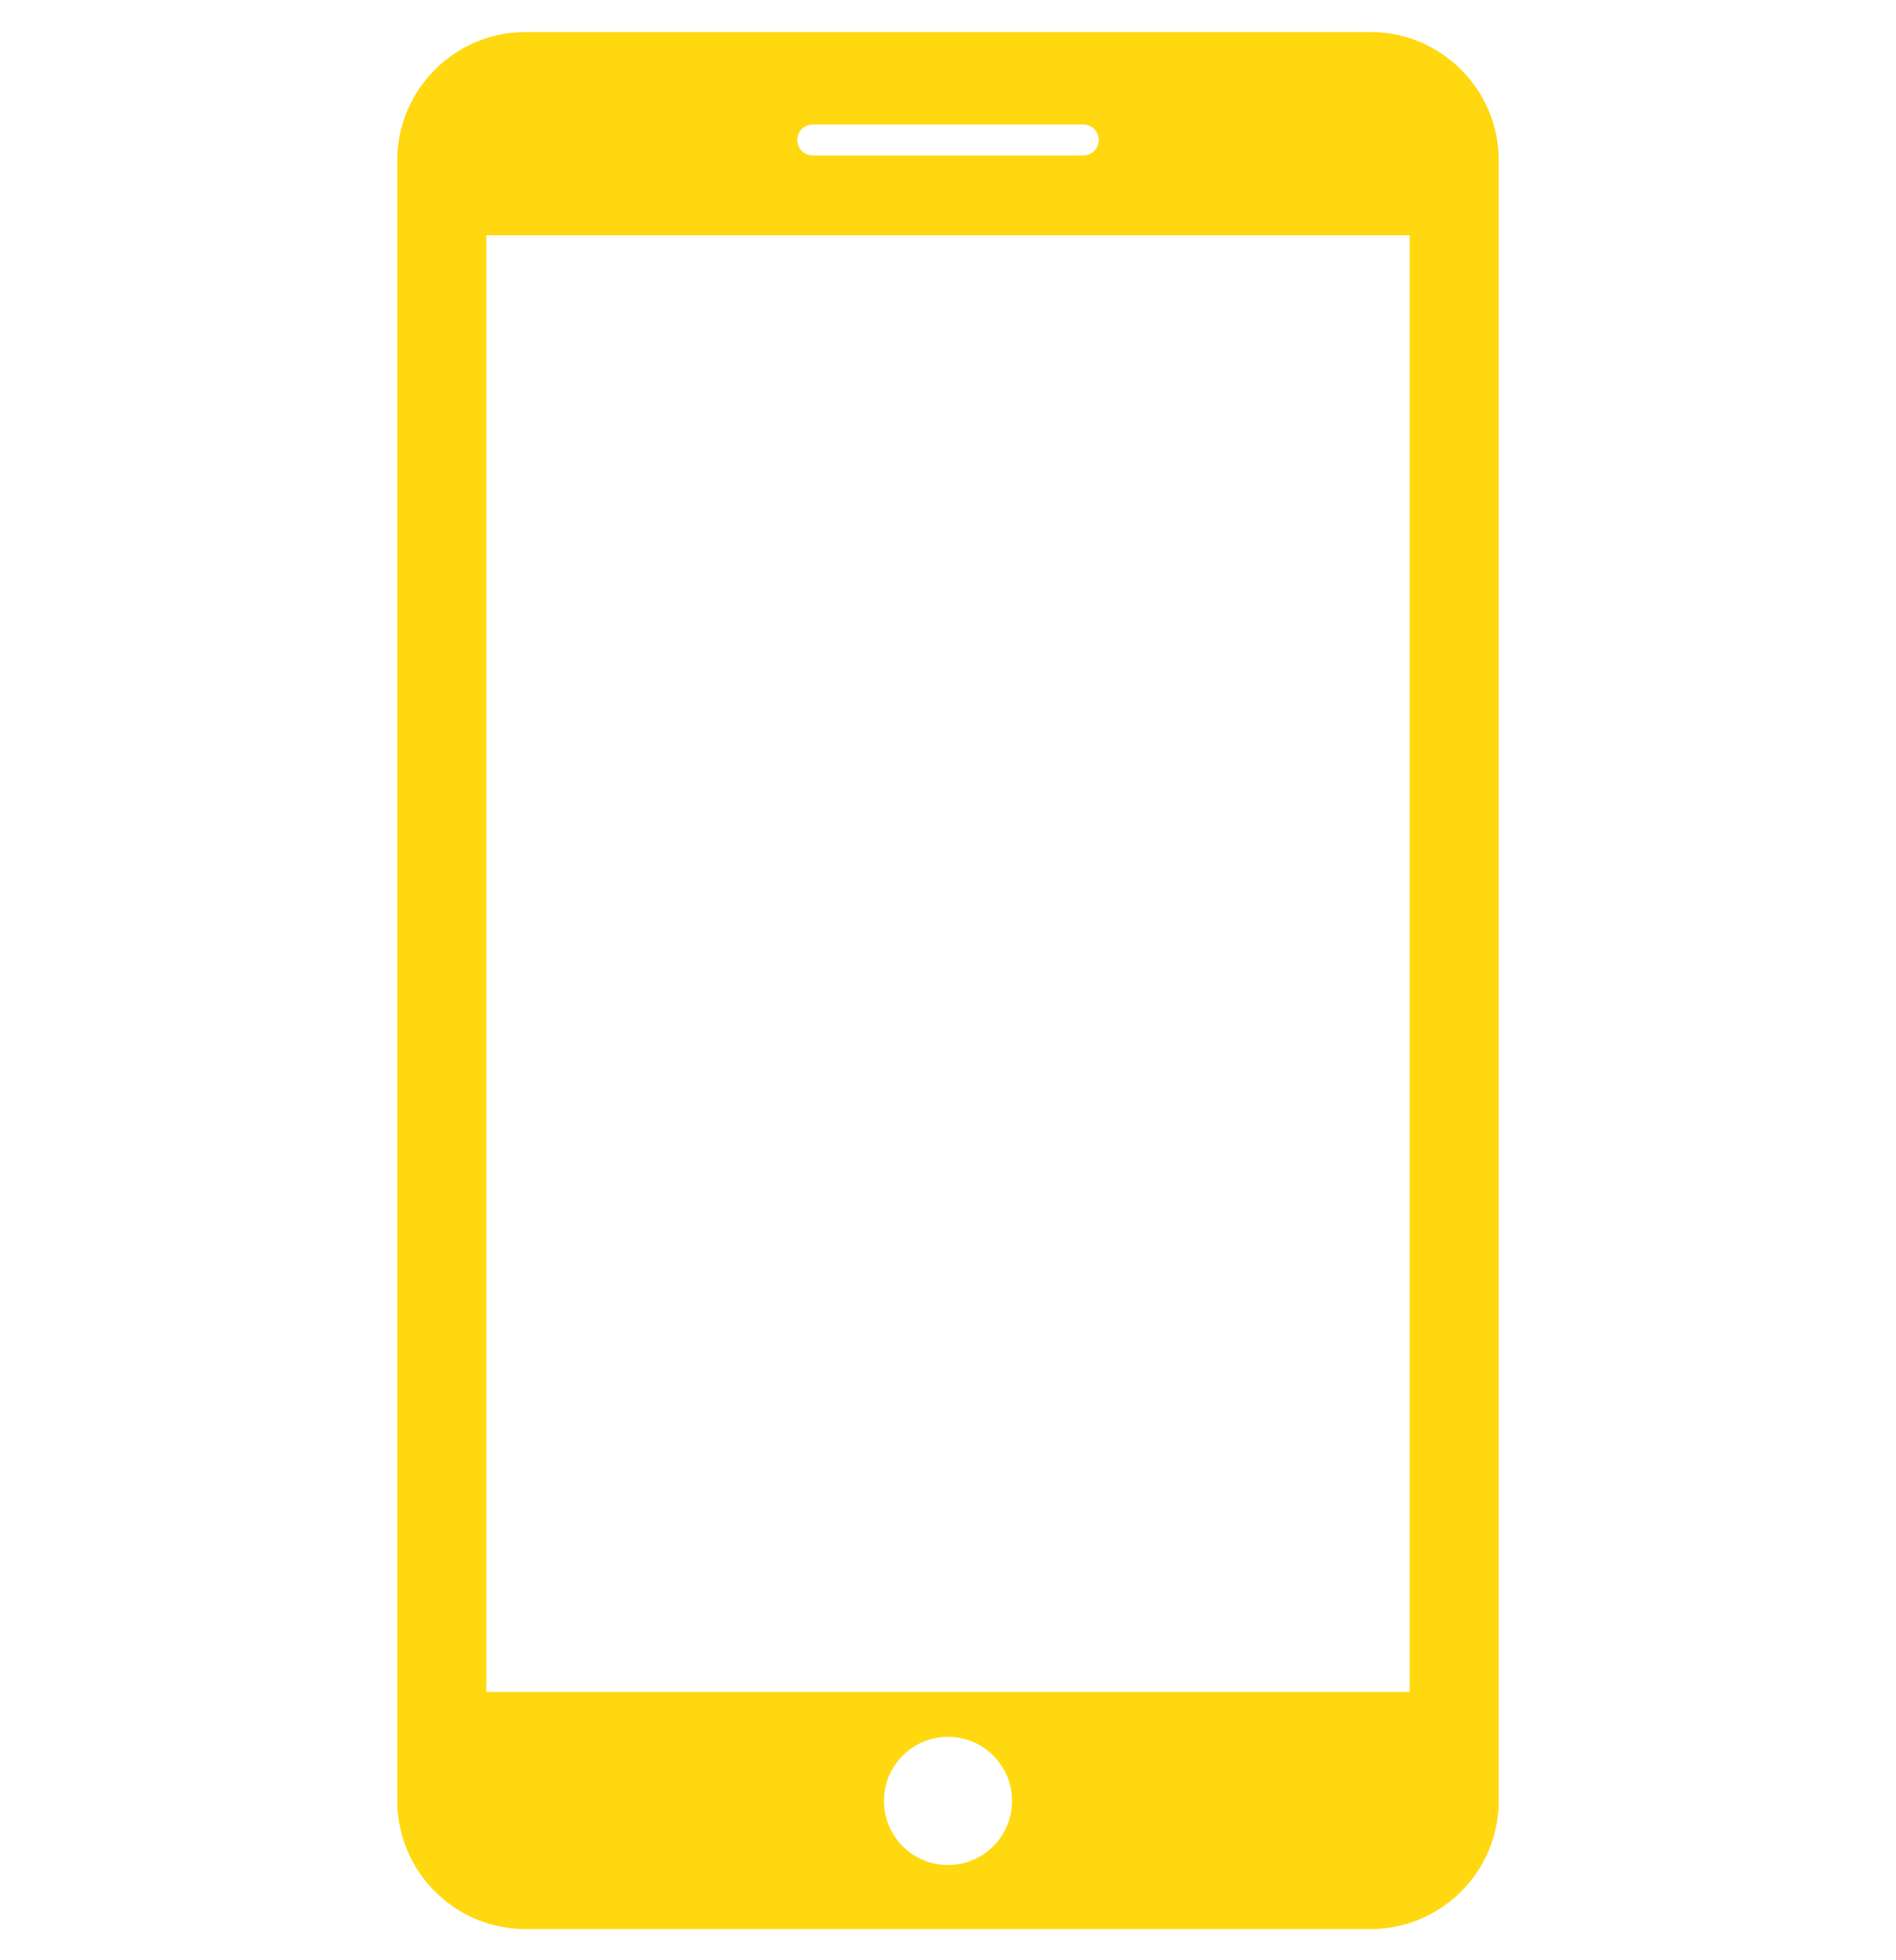 <svg xmlns="http://www.w3.org/2000/svg" width="30" height="31" viewBox="0 0 30 31" fill="none"><g clip-path="url(#clip0_74_4300)"><path d="M21.688 0.507H8.313C7.198 0.507 6.286 1.418 6.286 2.534V28.48C6.286 29.595 7.198 30.507 8.313 30.507H21.688C22.802 30.507 23.714 29.597 23.714 28.481V2.534C23.714 1.418 22.802 0.507 21.688 0.507ZM12.861 1.968H17.14C17.275 1.968 17.385 2.078 17.385 2.214C17.385 2.349 17.275 2.459 17.14 2.459H12.861C12.725 2.459 12.616 2.349 12.616 2.214C12.616 2.078 12.725 1.968 12.861 1.968ZM15 29.494C14.44 29.494 13.987 29.041 13.987 28.48C13.987 27.92 14.44 27.467 15 27.467C15.56 27.467 16.013 27.92 16.013 28.48C16.013 29.041 15.56 29.494 15 29.494ZM22.304 26.757H7.696V3.721H22.304V26.757Z" fill="#FFD80F"></path></g><defs><clipPath id="clip0_74_4300"><rect width="30" height="30" fill="white" transform="translate(0 0.507)"></rect></clipPath></defs></svg>